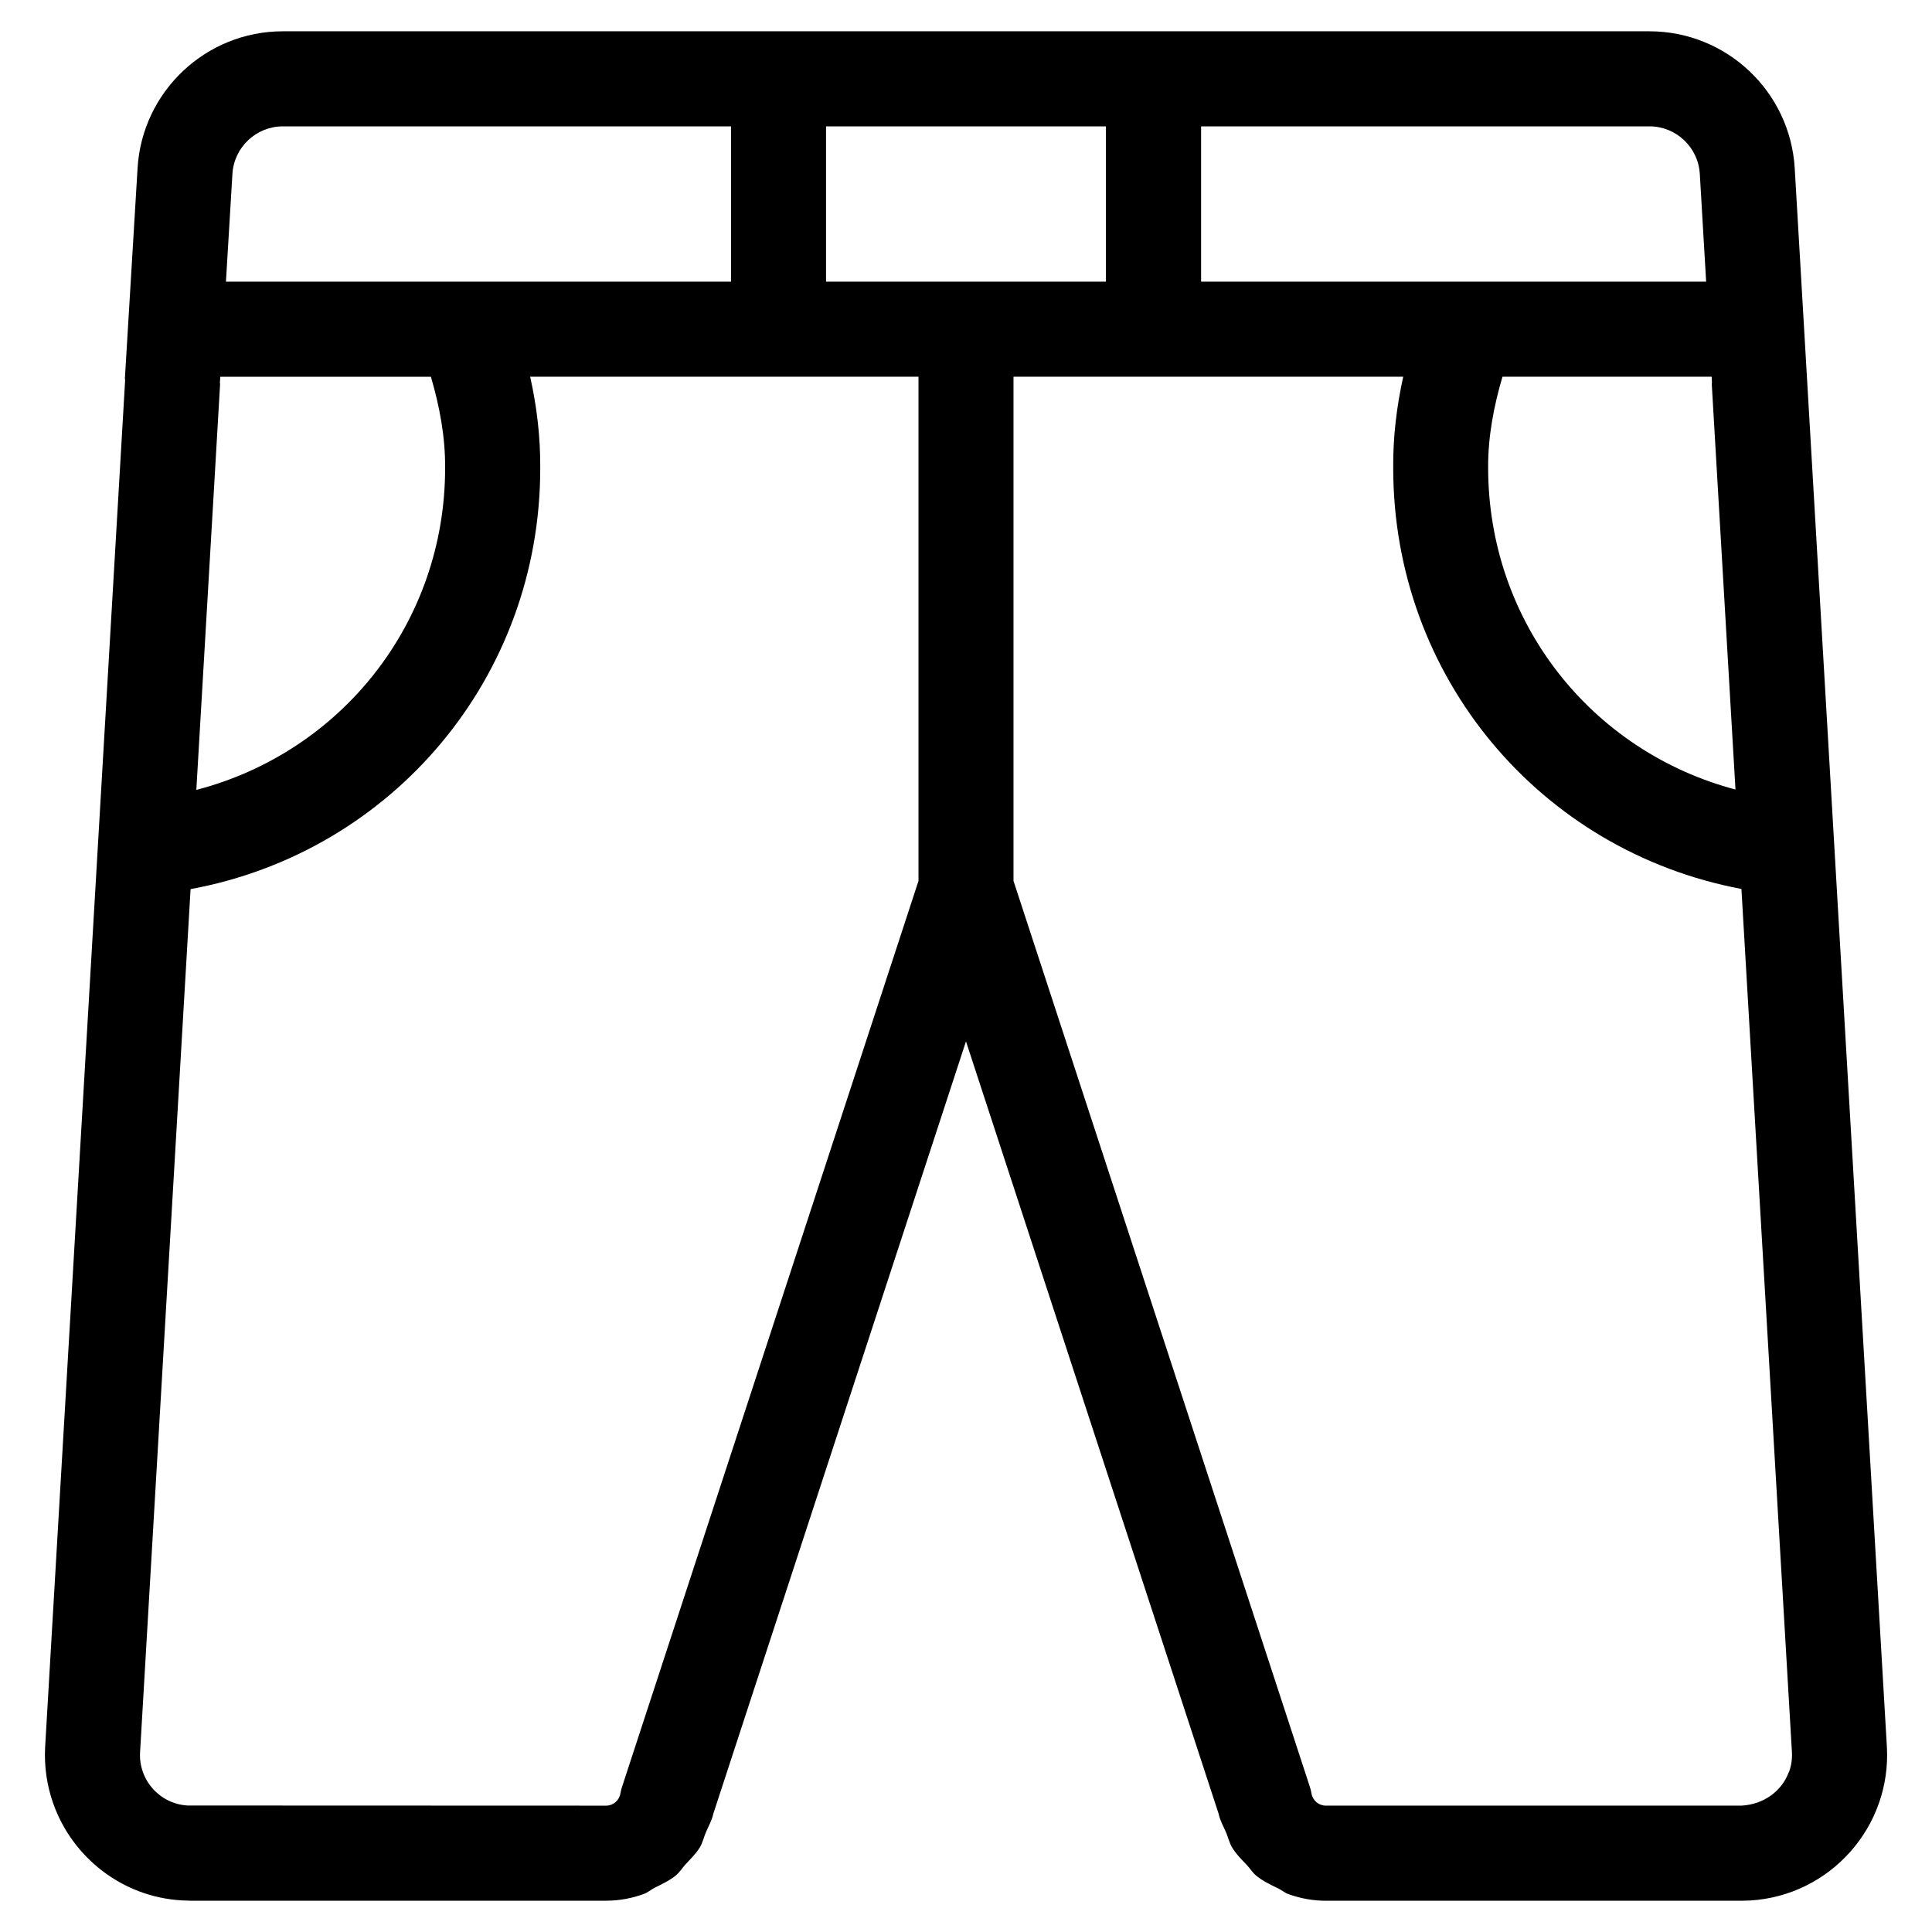 <?xml version="1.0" encoding="UTF-8"?>
<!-- Uploaded to: ICON Repo, www.svgrepo.com, Generator: ICON Repo Mixer Tools -->
<svg fill="#000000" width="800px" height="800px" version="1.1" viewBox="144 144 512 512" xmlns="http://www.w3.org/2000/svg">
 <path d="m622.88 244.34-3.258-55.723c-1.191-20.371-18.102-36.324-38.508-36.324h-362.15c-20.402 0-37.316 15.953-38.508 36.309l-3.359 55.723c0 0.148 0.066 0.266 0.066 0.418l-21.195 362.14c-0.301 5.309 0.488 10.43 2.168 15.148 5.055 14.156 18.172 24.668 34.023 25.594 0.285 0.016 2.066 0.082 2.336 0.082h110.11c3.512 0 6.867-0.637 9.992-1.781 1.074-0.387 1.914-1.141 2.922-1.664 1.949-0.973 3.93-1.883 5.594-3.258 1.008-0.824 1.68-1.965 2.551-2.922 1.344-1.461 2.789-2.82 3.828-4.551 0.707-1.176 0.992-2.551 1.527-3.828 0.707-1.695 1.645-3.258 2.031-5.09l66.945-204.64 66.941 204.65c0.387 1.848 1.309 3.41 2.031 5.106 0.52 1.258 0.824 2.637 1.512 3.797 1.09 1.832 2.586 3.273 4.031 4.82 0.805 0.855 1.426 1.914 2.336 2.672 1.781 1.477 3.879 2.469 5.981 3.477 0.891 0.438 1.629 1.109 2.551 1.445 3.141 1.141 6.5 1.781 10.008 1.781h110.13c0.25 0 1.98-0.051 2.234-0.066 21.262-1.242 37.516-19.531 36.293-40.773zm-80.711-0.504h55.438l0.082 1.562c0 0.133-0.066 0.27-0.051 0.402l6.281 107.43c-38.238-10.109-65.562-44.418-65.547-85.379-0.031-8.199 1.496-16.191 3.797-24.016zm52.297-53.742 1.68 28.551h-63.059c-0.27 0-0.539-0.016-0.805 0h-69.98v-41.16h118.83c7.051 0 12.93 5.539 13.332 12.609zm-157.38-12.609v41.16h-74.176v-41.16zm-218.13 0h118.77v41.16h-69.695c-0.25-0.016-0.488 0-0.738 0h-63.414l1.715-28.551c0.418-7.07 6.297-12.609 13.367-12.609zm43.008 90.484c0.016 40.992-27.508 75.371-65.934 85.363l6.297-107.5c0-0.133-0.066-0.27-0.051-0.402l0.102-1.578h55.82c2.285 7.805 3.816 15.816 3.766 24.113zm-68.25 354.51c-7.371-0.418-13.031-6.769-12.594-14.141l13.383-228.71c53.539-9.891 92.684-56.156 92.668-111.59 0.051-8.211-0.906-16.289-2.672-24.199h102.91v133.61l-78.562 240.08c-0.184 0.57-0.336 1.16-0.438 1.762-0.316 1.883-1.93 3.227-3.812 3.227zm424.39-8.883c-0.035 0.066-0.082 0.133-0.117 0.203-1.848 4.805-6.465 8.379-12.496 8.715h-110.11c-1.883 0-3.492-1.344-3.812-3.191-0.102-0.605-0.25-1.191-0.438-1.781l-78.543-240.1v-133.61h103.28c-1.746 7.91-2.719 15.953-2.652 24.117-0.035 55.387 38.926 101.59 92.281 111.63l13.383 228.78c0.102 1.824-0.168 3.59-0.773 5.234z"/>
</svg>